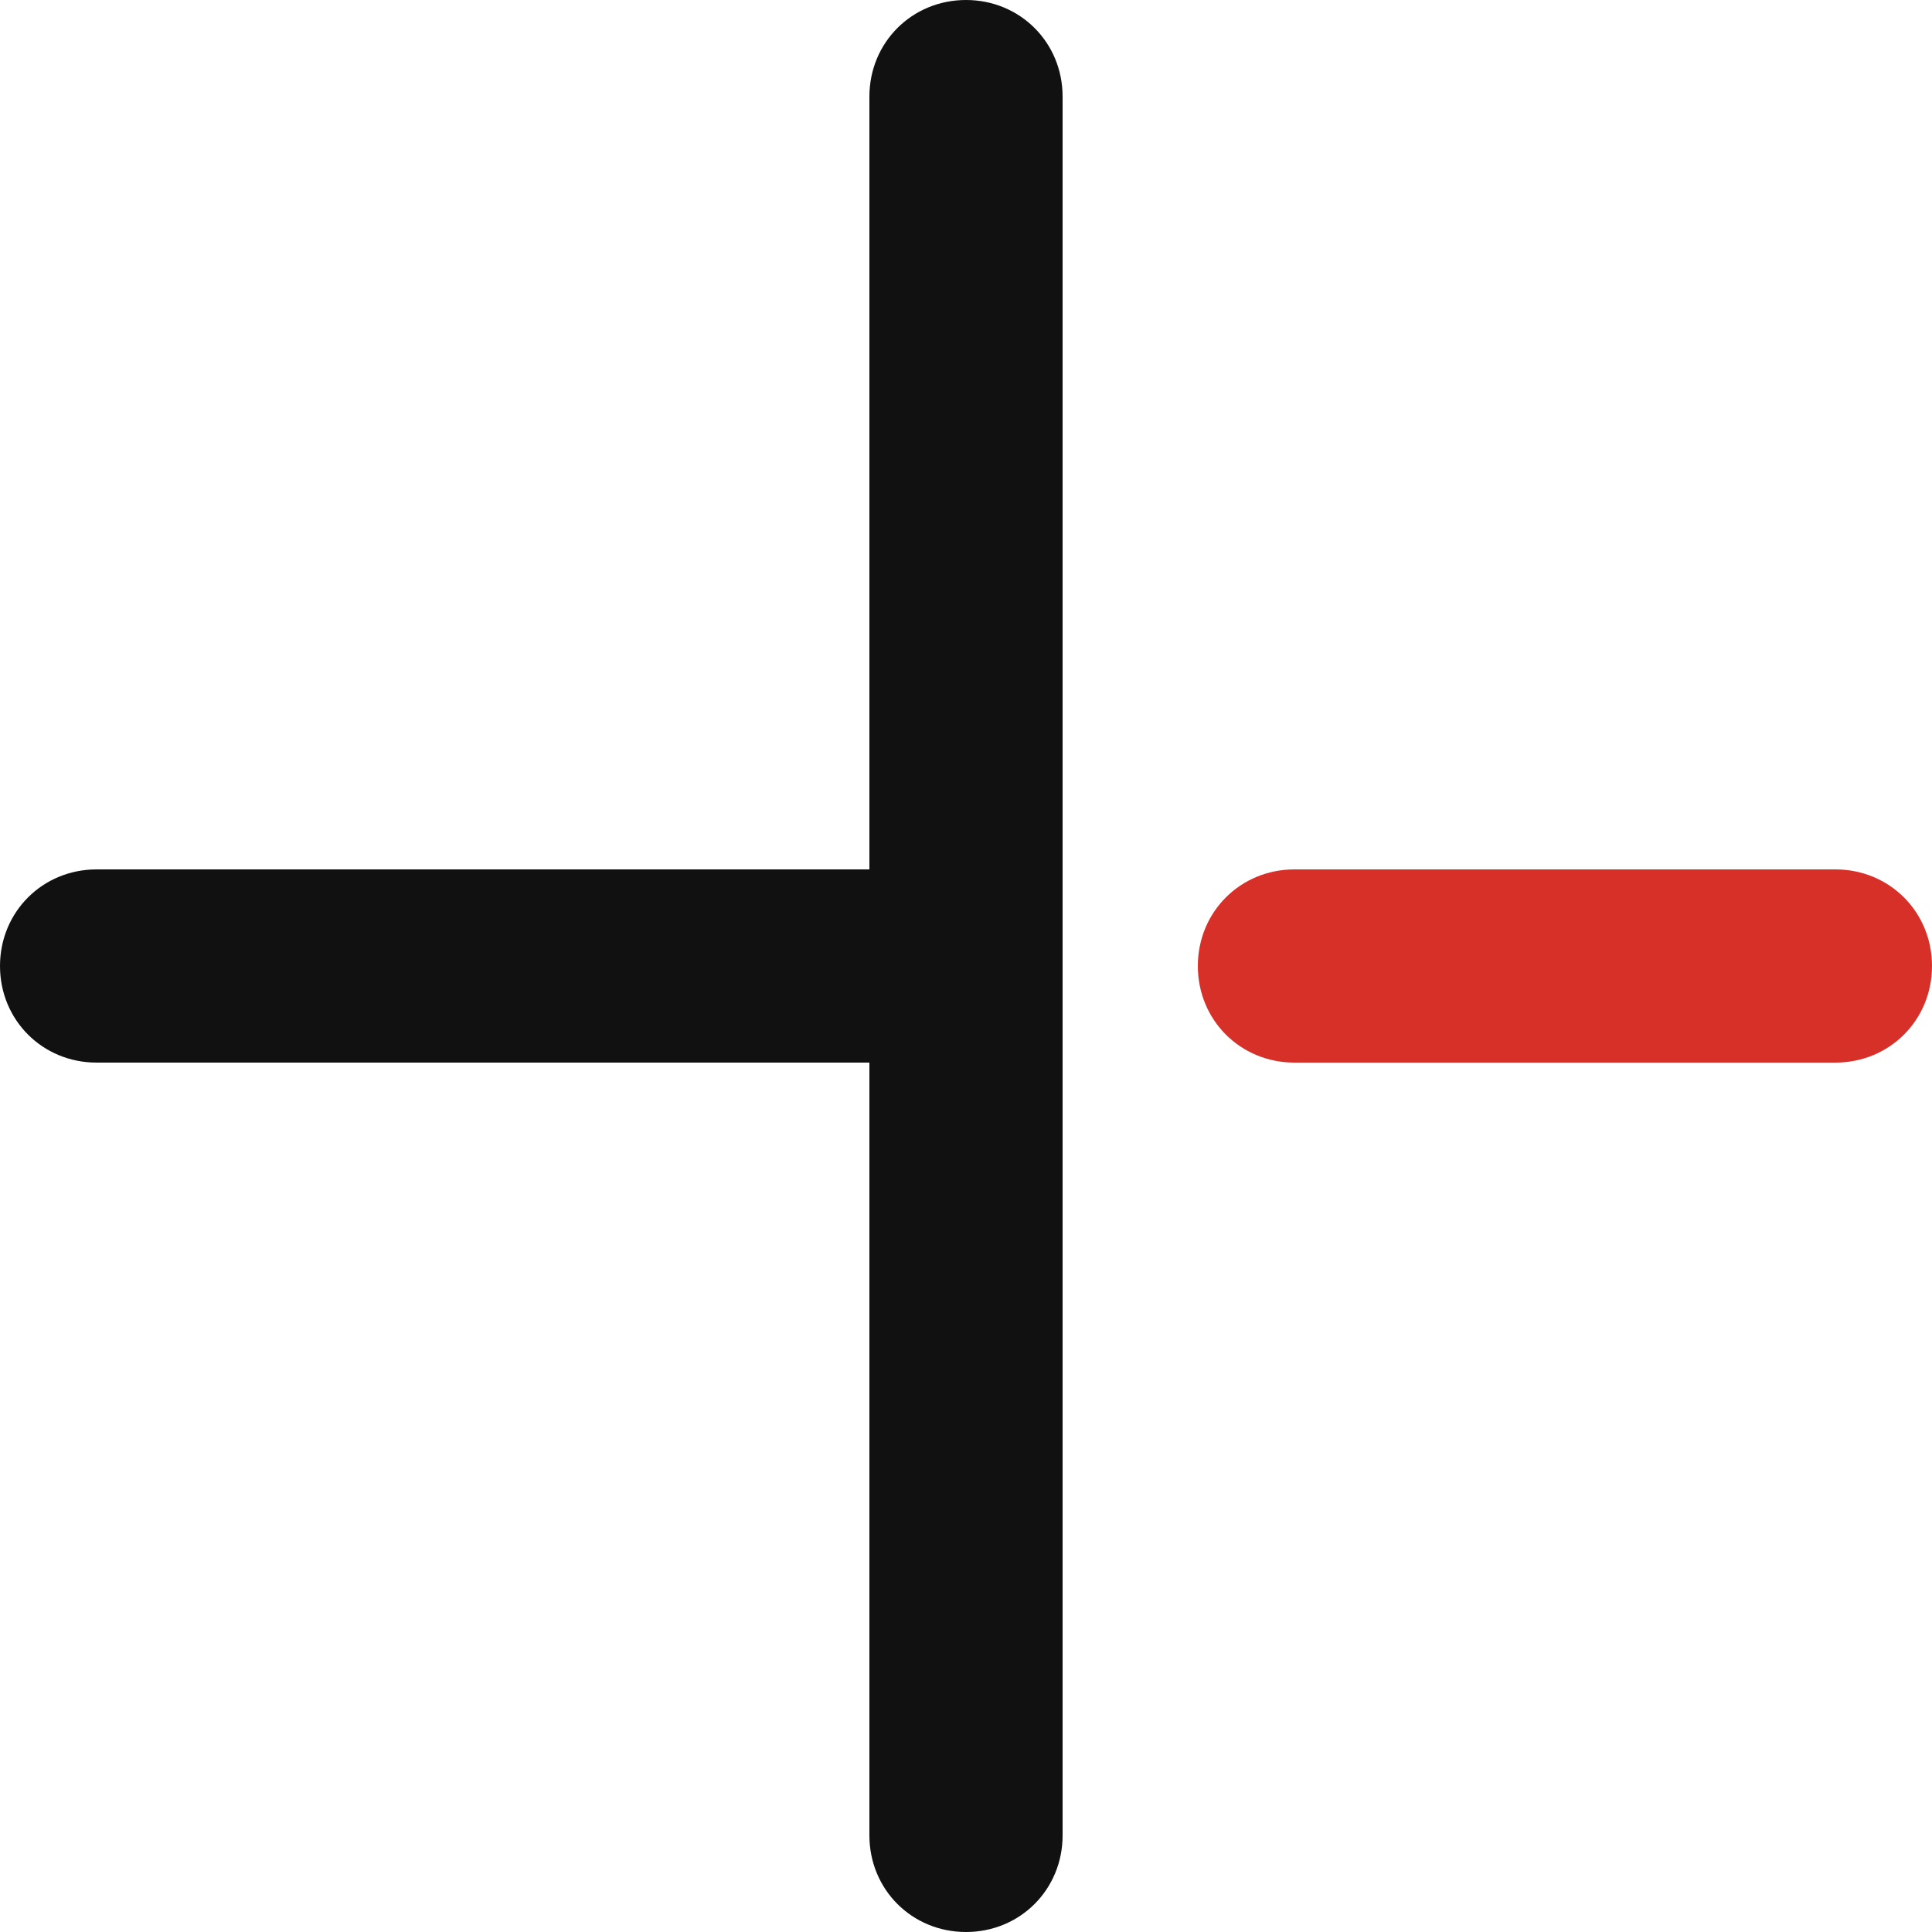 <?xml version="1.0" encoding="UTF-8"?> <svg xmlns="http://www.w3.org/2000/svg" xmlns:xlink="http://www.w3.org/1999/xlink" version="1.1" id="Layer_1" x="0px" y="0px" viewBox="0 0 50 50" style="enable-background:new 0 0 50 50;" xml:space="preserve"> <style type="text/css"> .st0{fill:#111111;} .st1{fill:#D73028;} </style> <title>Plus</title> <g id="Layer_2_1_"> <g id="Plus"> <path class="st0" d="M22.5,2.5v20h-20C1.1,22.5,0,23.6,0,25s1.1,2.5,2.5,2.5h20v20c0,1.4,1.1,2.5,2.5,2.5s2.5-1.1,2.5-2.5v-45 C27.5,1.1,26.4,0,25,0S22.5,1.1,22.5,2.5z"></path> <path class="st1" d="M33.5,22.5h14c1.4,0,2.5,1.1,2.5,2.5l0,0c0,1.4-1.1,2.5-2.5,2.5h-14c-1.4,0-2.5-1.1-2.5-2.5l0,0 C31,23.6,32.1,22.5,33.5,22.5z"></path> </g> </g> </svg> 